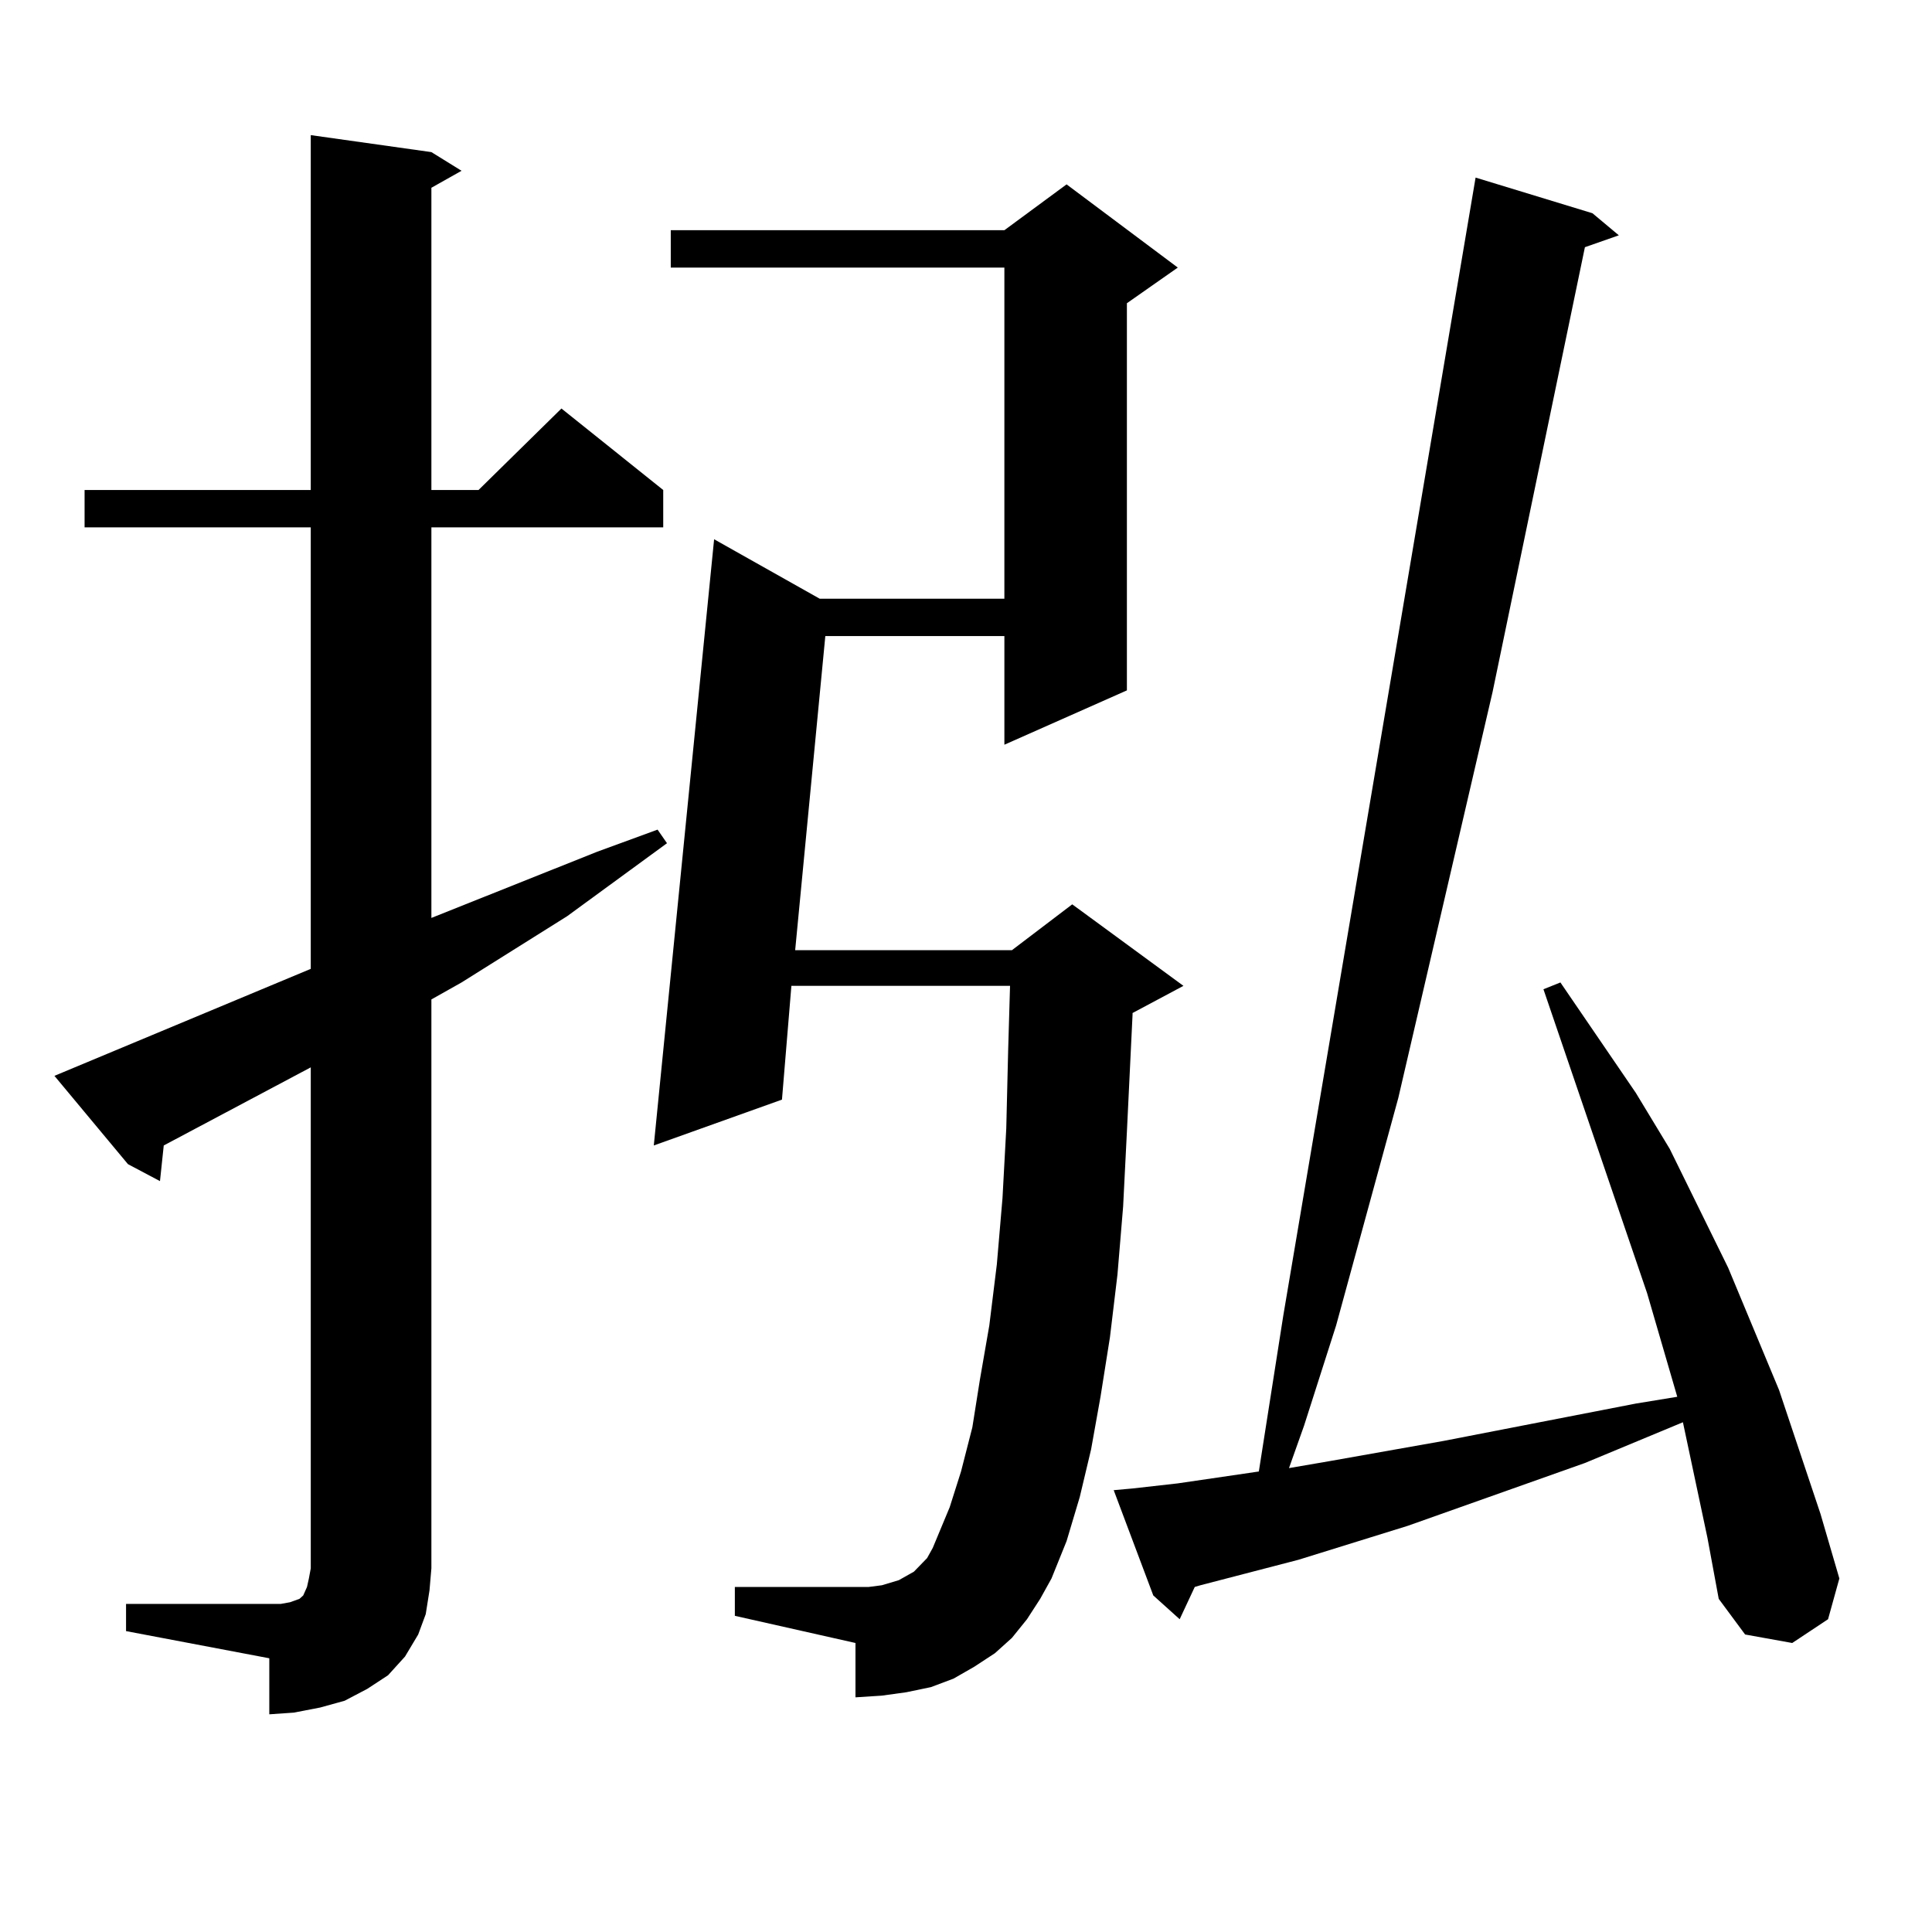 <?xml version="1.0" encoding="utf-8"?>
<!-- Generator: Adobe Illustrator 16.0.0, SVG Export Plug-In . SVG Version: 6.00 Build 0)  -->
<!DOCTYPE svg PUBLIC "-//W3C//DTD SVG 1.1//EN" "http://www.w3.org/Graphics/SVG/1.1/DTD/svg11.dtd">
<svg version="1.1" id="图层_1" xmlns="http://www.w3.org/2000/svg" xmlns:xlink="http://www.w3.org/1999/xlink" x="0px" y="0px"
	 width="1000px" height="1000px" viewBox="0 0 1000 1000" enable-background="new 0 0 1000 1000" xml:space="preserve">
<path d="M65.242,830.195h74.145h5.854l4.878-0.879l4.878-1.758l1.951-1.758l1.951-4.395l0.976-4.395l0.976-5.273V552.461
	l-76.096,40.43l-1.951,18.457l-16.585-8.789L28.17,556.855l132.68-55.371V272.969H43.779v-19.336h117.07V69.941l62.438,8.789
	l15.609,9.668l-15.609,8.789v156.445h24.39l42.926-42.188l52.682,42.188v19.336H223.287v202.148l85.852-34.277l31.219-11.426
	l4.878,7.031l-51.706,37.793l-54.633,34.277l-15.609,8.789v294.434l-0.976,11.426l-1.951,12.305l-3.902,10.547l-6.829,11.426
	l-8.78,9.668l-10.731,7.031l-11.707,6.152l-12.683,3.516l-13.658,2.637l-12.683,0.879V858.32l-74.145-14.063V830.195z
	 M531.572,838.105l-7.805,9.668l-8.78,7.91l-10.731,7.031l-10.731,6.152l-11.707,4.395l-12.683,2.637l-12.683,1.758l-13.658,0.879
	V850.41l-62.438-14.063v-14.941h69.267l6.829-0.879l8.78-2.637l7.805-4.395l6.829-7.031l2.927-5.273l8.78-21.094l5.854-18.457
	l5.854-22.852l3.902-24.609l4.878-28.125l3.902-31.641l2.927-34.277l1.951-36.035l0.976-40.43l0.976-33.398H409.624l-4.878,58.887
	l-66.34,23.73l31.219-313.77l54.633,30.762h95.607V138.496H347.187V119.16h172.679l32.194-23.73l57.56,43.066l-26.341,18.457
	v200.391l-63.413,28.125v-56.25h-92.681l-15.609,162.598h112.192l31.219-23.73l57.56,42.188l-26.341,14.063v0.879l-0.976,20.215
	l-1.951,40.43l-1.951,38.672l-2.927,35.156l-3.902,32.52l-4.878,30.762l-4.878,27.246l-5.854,24.609l-6.829,22.852l-7.805,19.336
	l-5.854,10.547L531.572,838.105z M883.759,795.918l-12.683-59.766l-50.73,21.094l-91.705,32.52l-56.584,17.578l-50.73,13.184
	l-2.927,0.879l-7.805,16.699l-13.658-12.305l-20.487-54.492l9.756-0.879l23.414-2.637l41.95-6.152l12.683-80.859l99.51-588.867
	l60.486,18.457l13.658,11.426l-17.561,6.152l-47.804,230.273l-48.779,210.059l-32.194,117.773l-16.585,51.855l-7.805,21.973
	l20.487-3.516l59.511-10.547l99.51-19.336l21.463-3.516l-15.609-53.613l-53.657-157.324l8.78-3.516l39.023,57.129l17.561,29.004
	l30.243,61.523l26.341,63.281l21.463,64.16l9.756,33.398l-5.854,21.094L927.66,850.41l-24.39-4.395l-13.658-18.457L883.759,795.918z
	"/>
</svg>
